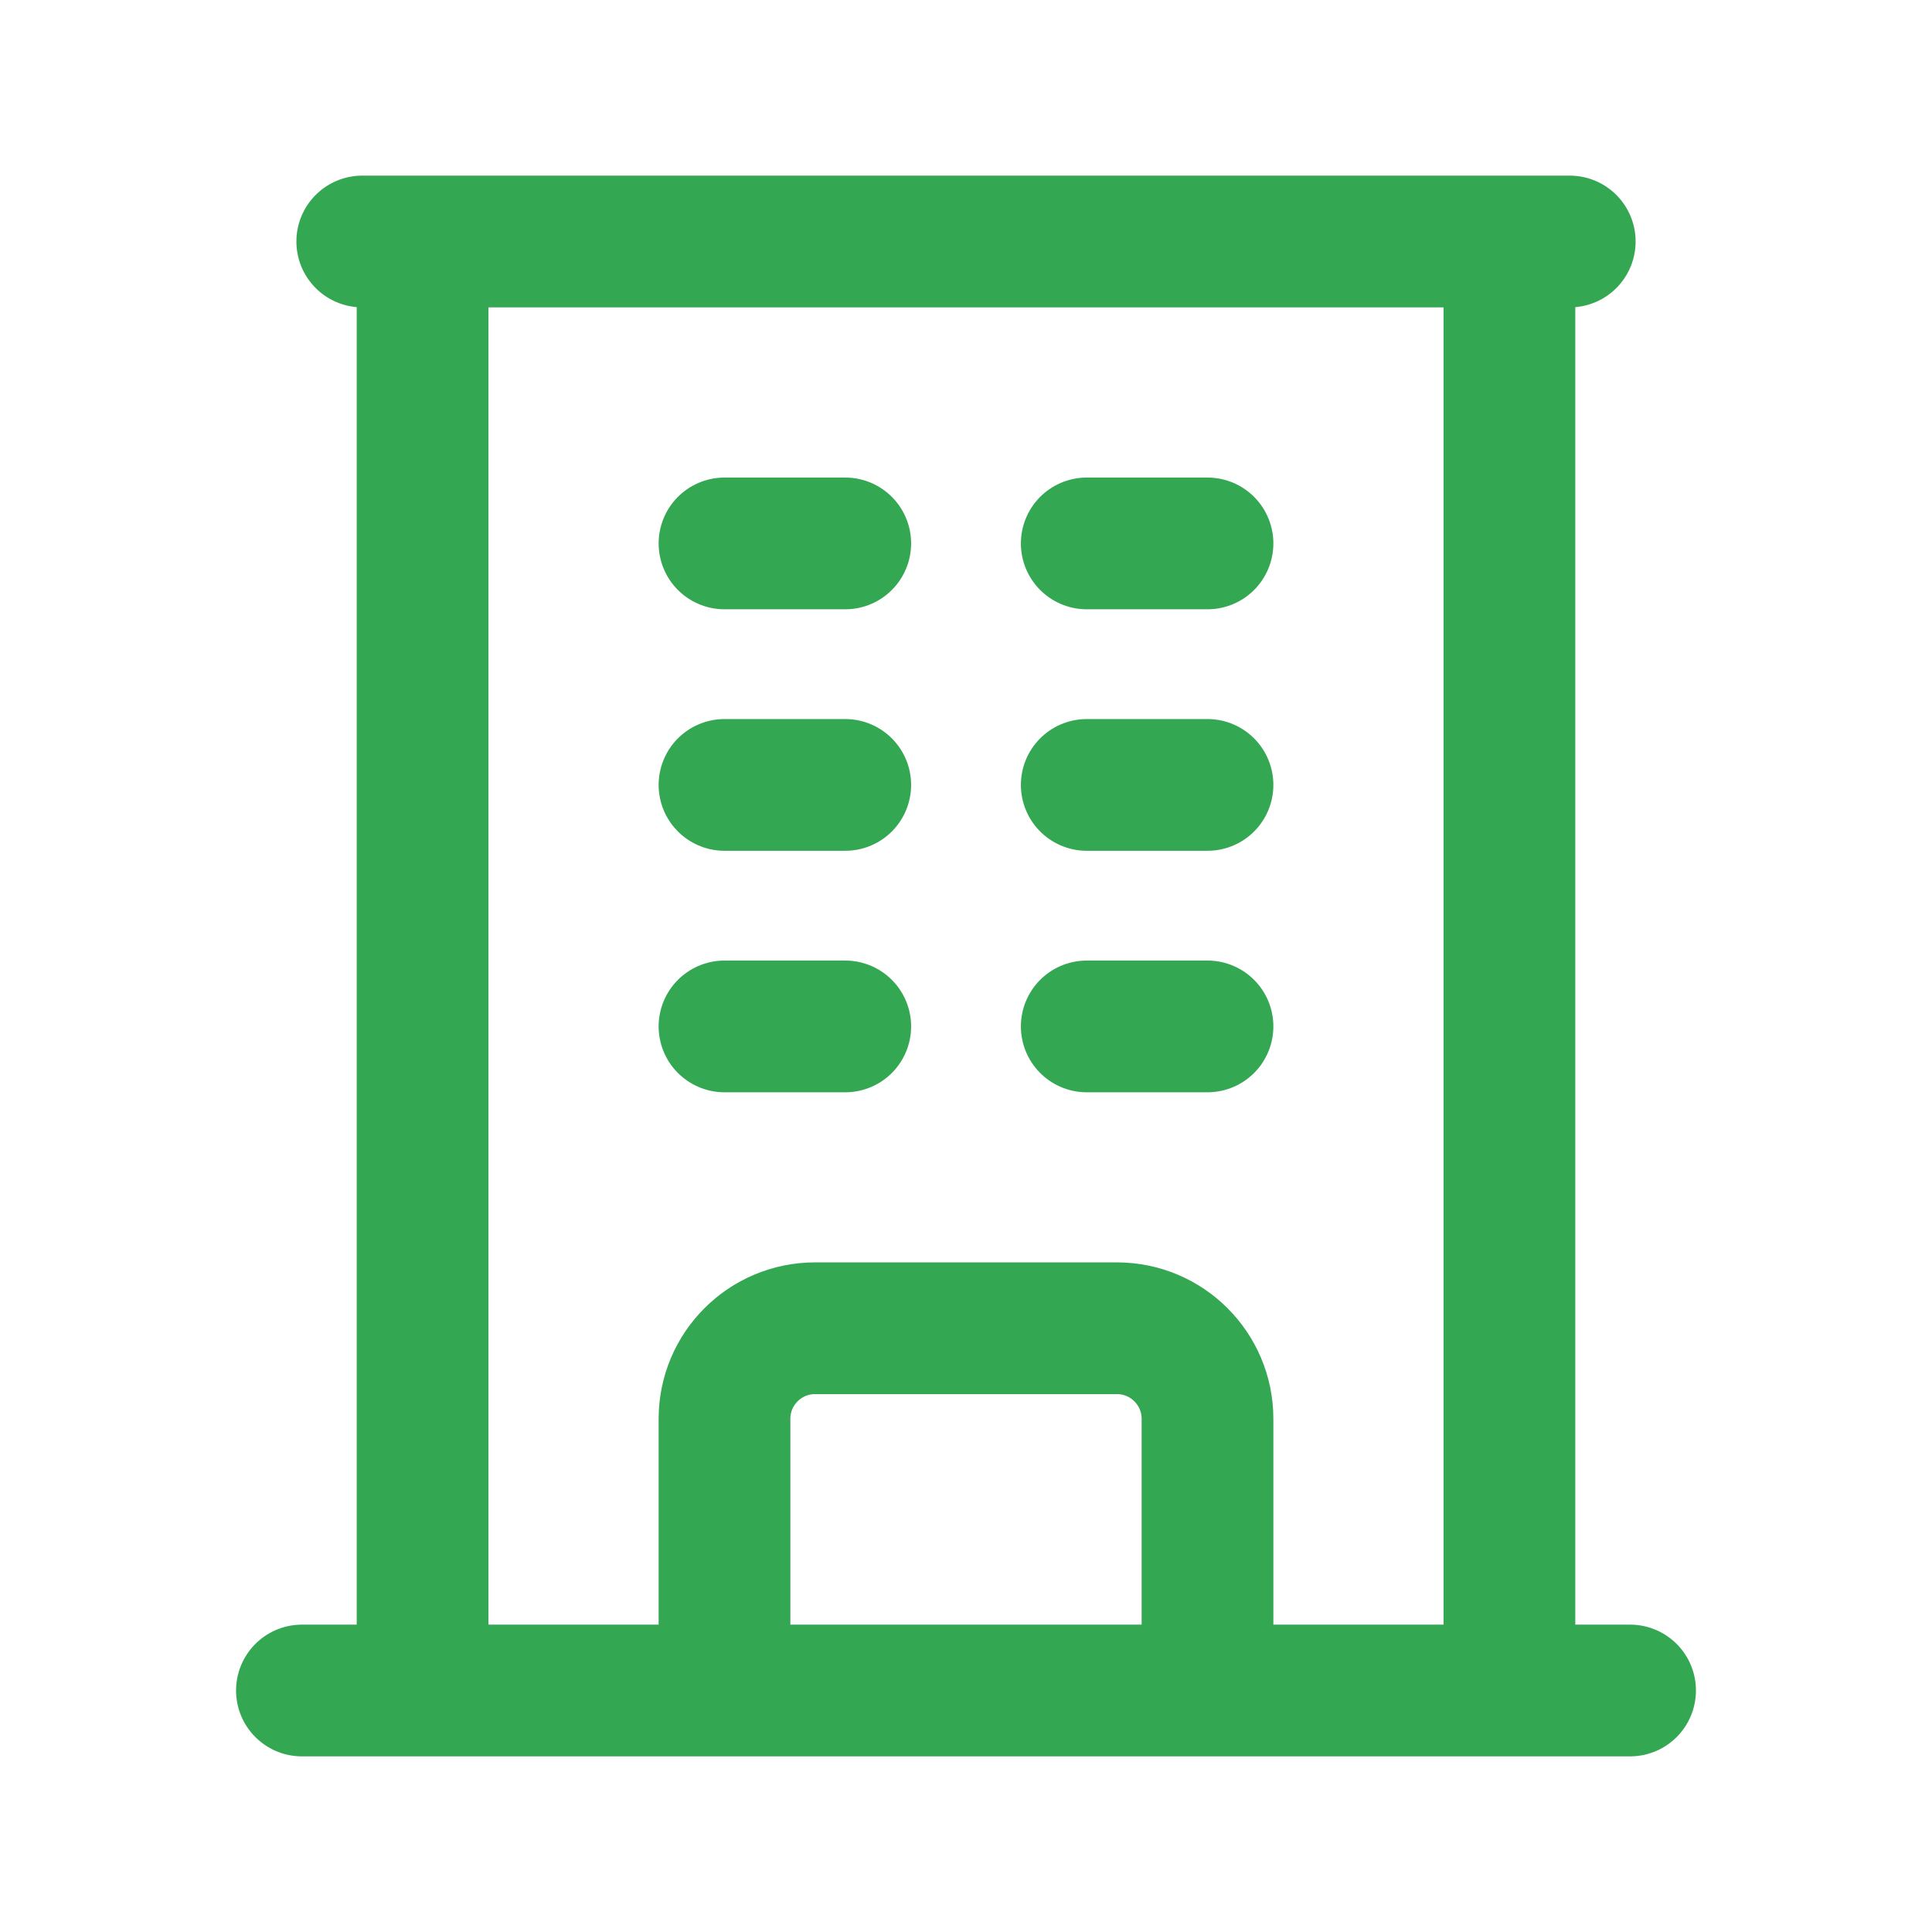 <svg width="22" height="22" viewBox="0 0 22 22" fill="none" xmlns="http://www.w3.org/2000/svg">
<path d="M3.438 19.25H18.562M4.125 2.75H17.875M4.812 2.75V19.25M17.188 2.75V19.25M8.25 6.188H9.625M8.25 8.938H9.625M8.25 11.688H9.625M12.375 6.188H13.75M12.375 8.938H13.75M12.375 11.688H13.75M8.25 19.25V16.156C8.25 15.587 8.712 15.125 9.281 15.125H12.719C13.288 15.125 13.75 15.587 13.75 16.156V19.25" stroke="#34A752" stroke-width="1.5" stroke-linecap="round" stroke-linejoin="round"/>
</svg>
